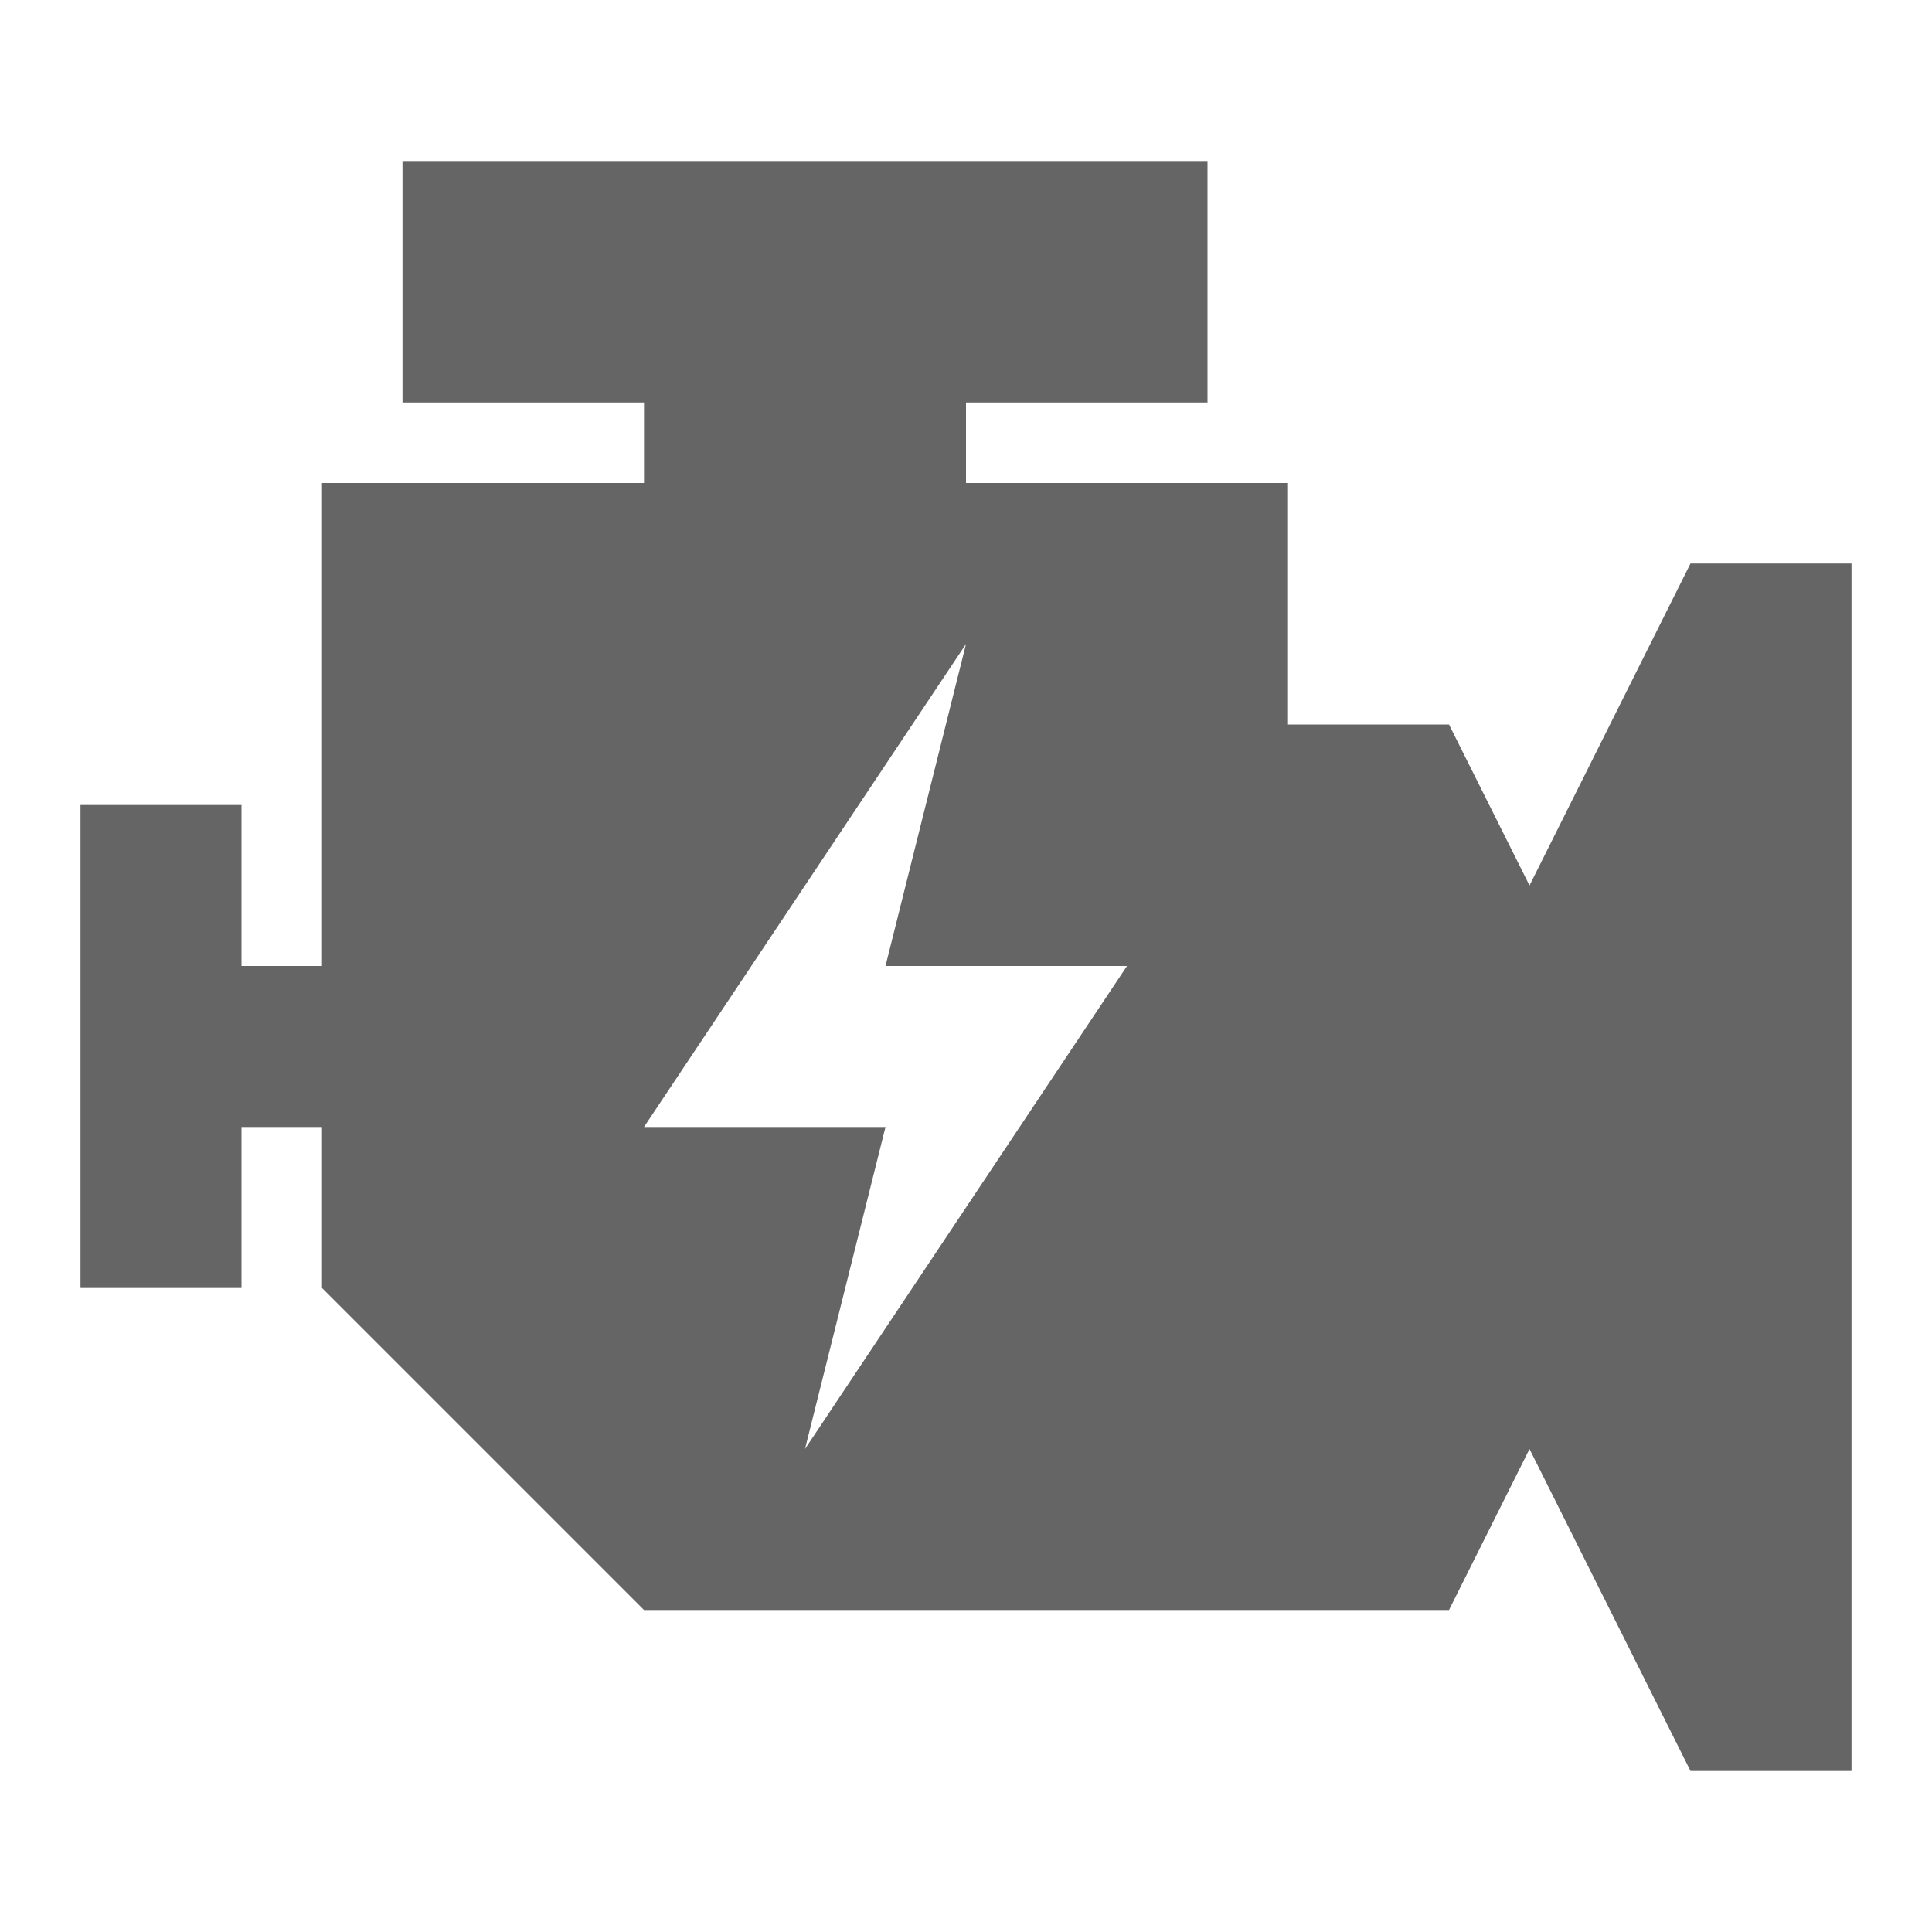 <?xml version="1.0" encoding="utf-8"?>
<svg xmlns="http://www.w3.org/2000/svg" fill="none" height="100%" overflow="visible" preserveAspectRatio="none" style="display: block;" viewBox="0 0 24 24" width="100%">
<g clip-path="url(#clip0_0_23449)" id="Engine">
<g id="Vector">
</g>
<path d="M15 5H12V6H16V9H18L19 11L21 7H23V22H21L19 18L18 20H8L4 16V14H3V16H1V10H3V12H4V6H8V5H5V2H15V5ZM8 14H11L10 18L14 12H11L12 8L8 14Z" fill="#656565" id="icon"/>
</g>
<defs>
<clipPath id="clip0_0_23449">
<rect fill="white" height="24" width="24"/>
</clipPath>
</defs>
</svg>